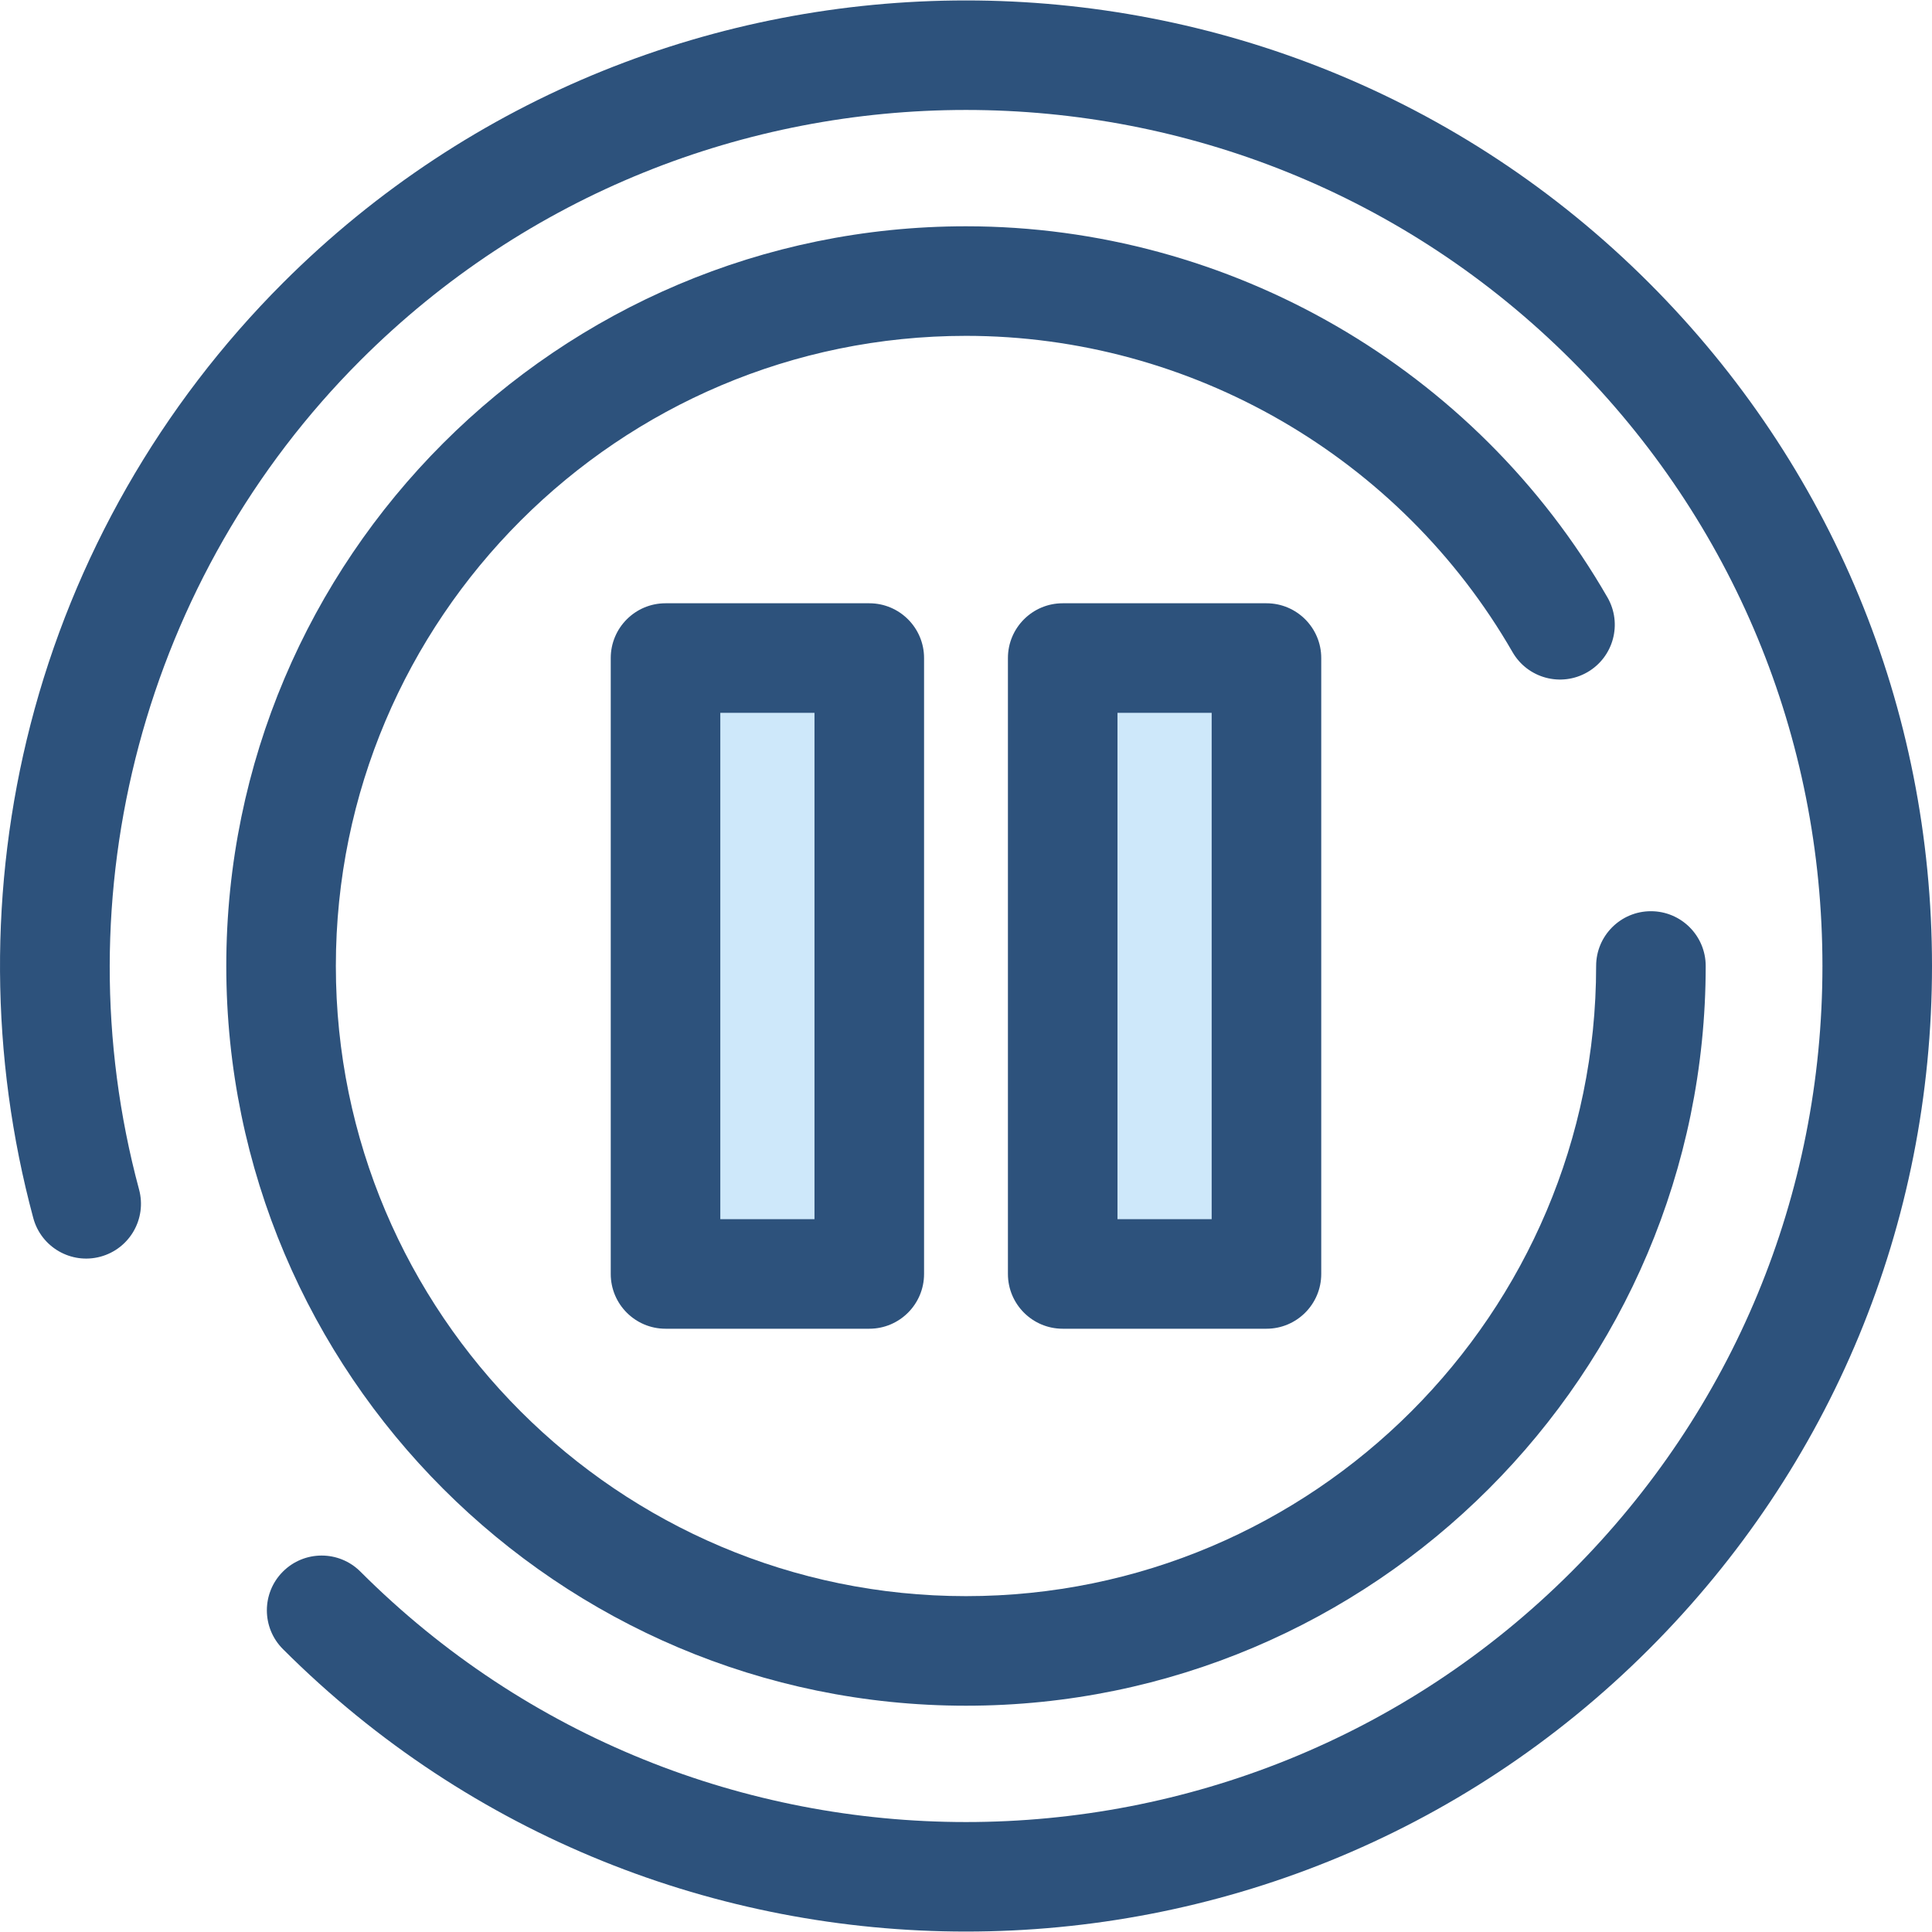 <?xml version="1.0" encoding="iso-8859-1"?>
<!-- Uploaded to: SVG Repo, www.svgrepo.com, Generator: SVG Repo Mixer Tools -->
<svg version="1.1" id="Layer_1" xmlns="http://www.w3.org/2000/svg" xmlns:xlink="http://www.w3.org/1999/xlink" 
	 viewBox="0 0 511.999 511.999" xml:space="preserve">
<rect x="176.367" y="174.392" style="fill:#CEE8FA;" width="53.993" height="163.213"/>
<path style="fill:#2D527C;" d="M230.367,352.126h-53.996c-8.017,0-14.518-6.5-14.518-14.518V174.392
	c0-8.018,6.501-14.518,14.518-14.518h53.996c8.017,0,14.518,6.5,14.518,14.518v163.216
	C244.885,345.626,238.384,352.126,230.367,352.126z M190.888,323.09h24.96V188.91h-24.96V323.09z"/>
<rect x="281.624" y="174.392" style="fill:#CEE8FA;" width="53.993" height="163.213"/>
<g>
	<path style="fill:#2D527C;" d="M335.624,352.126h-53.996c-8.017,0-14.518-6.5-14.518-14.518V174.392
		c0-8.018,6.501-14.518,14.518-14.518h53.996c8.017,0,14.518,6.5,14.518,14.518v163.216
		C350.142,345.626,343.641,352.126,335.624,352.126z M296.145,323.09h24.96V188.91h-24.96V323.09z"/>
	<path style="fill:#2D527C;" d="M255.996,511.882c-65.557,0-131.113-24.954-181.022-74.86c-5.669-5.669-5.669-14.862,0-20.532
		c5.671-5.669,14.861-5.671,20.533,0c88.492,88.494,232.488,88.495,320.98,0c42.868-42.868,66.477-99.865,66.477-160.489
		S459.355,138.378,416.487,95.51c-88.492-88.495-232.488-88.492-320.98,0c-57.257,57.255-79.729,141.45-58.65,219.731
		c2.085,7.743-2.503,15.709-10.245,17.793c-7.737,2.088-15.707-2.501-17.793-10.244c-11.501-42.714-11.755-87.938-0.736-130.787
		c11.355-44.153,34.486-84.62,66.892-117.026c99.818-99.814,262.227-99.814,362.045,0c48.353,48.353,74.98,112.641,74.98,181.022
		s-26.629,132.668-74.98,181.022C387.111,486.928,321.553,511.882,255.996,511.882z"/>
	<path style="fill:#2D527C;" d="M255.996,452.03C147.906,452.03,59.968,364.09,59.968,256S147.906,59.968,255.996,59.968
		c69.933,0,135.073,37.688,169.999,98.356c4.001,6.948,1.61,15.825-5.338,19.826c-6.951,4-15.825,1.609-19.825-5.338
		c-29.761-51.693-85.259-83.807-144.836-83.807c-92.08,0-166.992,74.914-166.992,166.994s74.914,166.994,166.992,166.994
		c92.081,0,166.994-74.914,166.994-166.994c0-8.018,6.501-14.518,14.518-14.518c8.017,0,14.518,6.5,14.518,14.518
		C452.026,364.092,364.088,452.03,255.996,452.03z"/>
</g>
</svg>